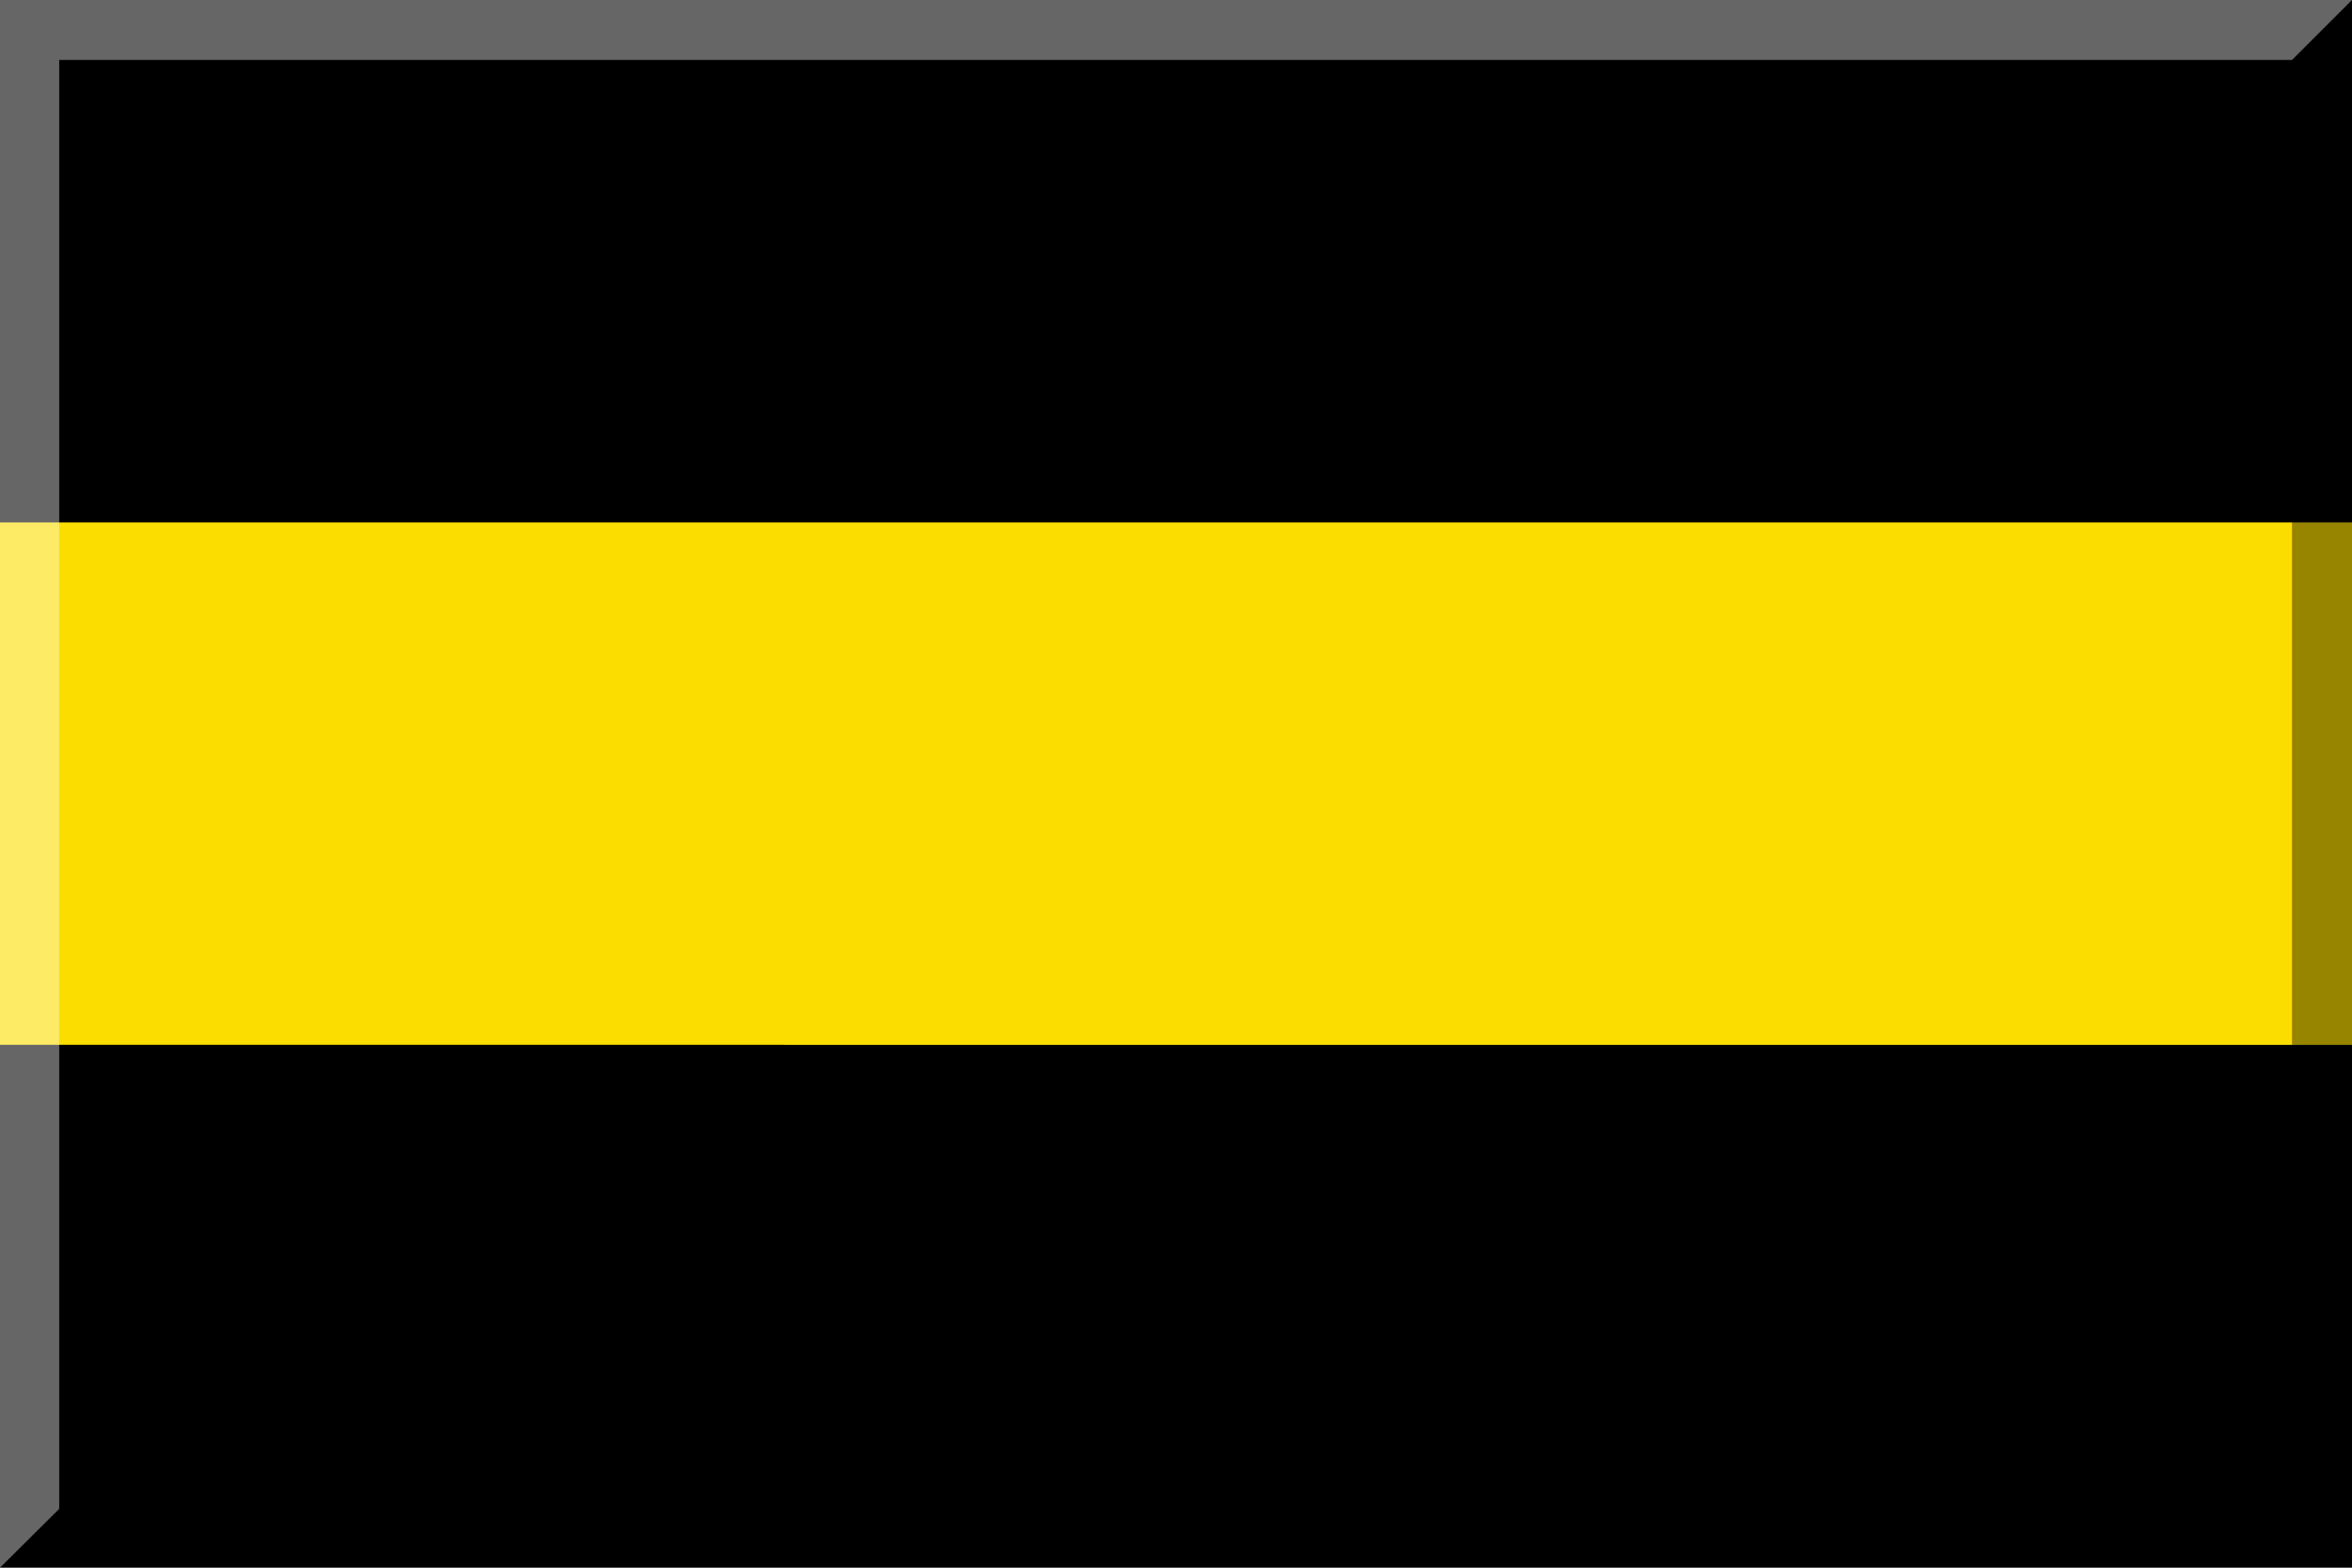 <svg xmlns="http://www.w3.org/2000/svg" width="600" height="400"><path d="M0,400V0h600v400H0z"/><path d="M0 266.7V133.3h600v133.3H0v.1z" fill="#fbdd00"/><path d="M600,400V0l-15.3,15.3V385L600,400z" opacity=".4" enable-background="new"/><path d="M600,0H0v400l15.1-15V15.3h569.6L600,0z" opacity=".4" fill="#fff" enable-background="new"/></svg>